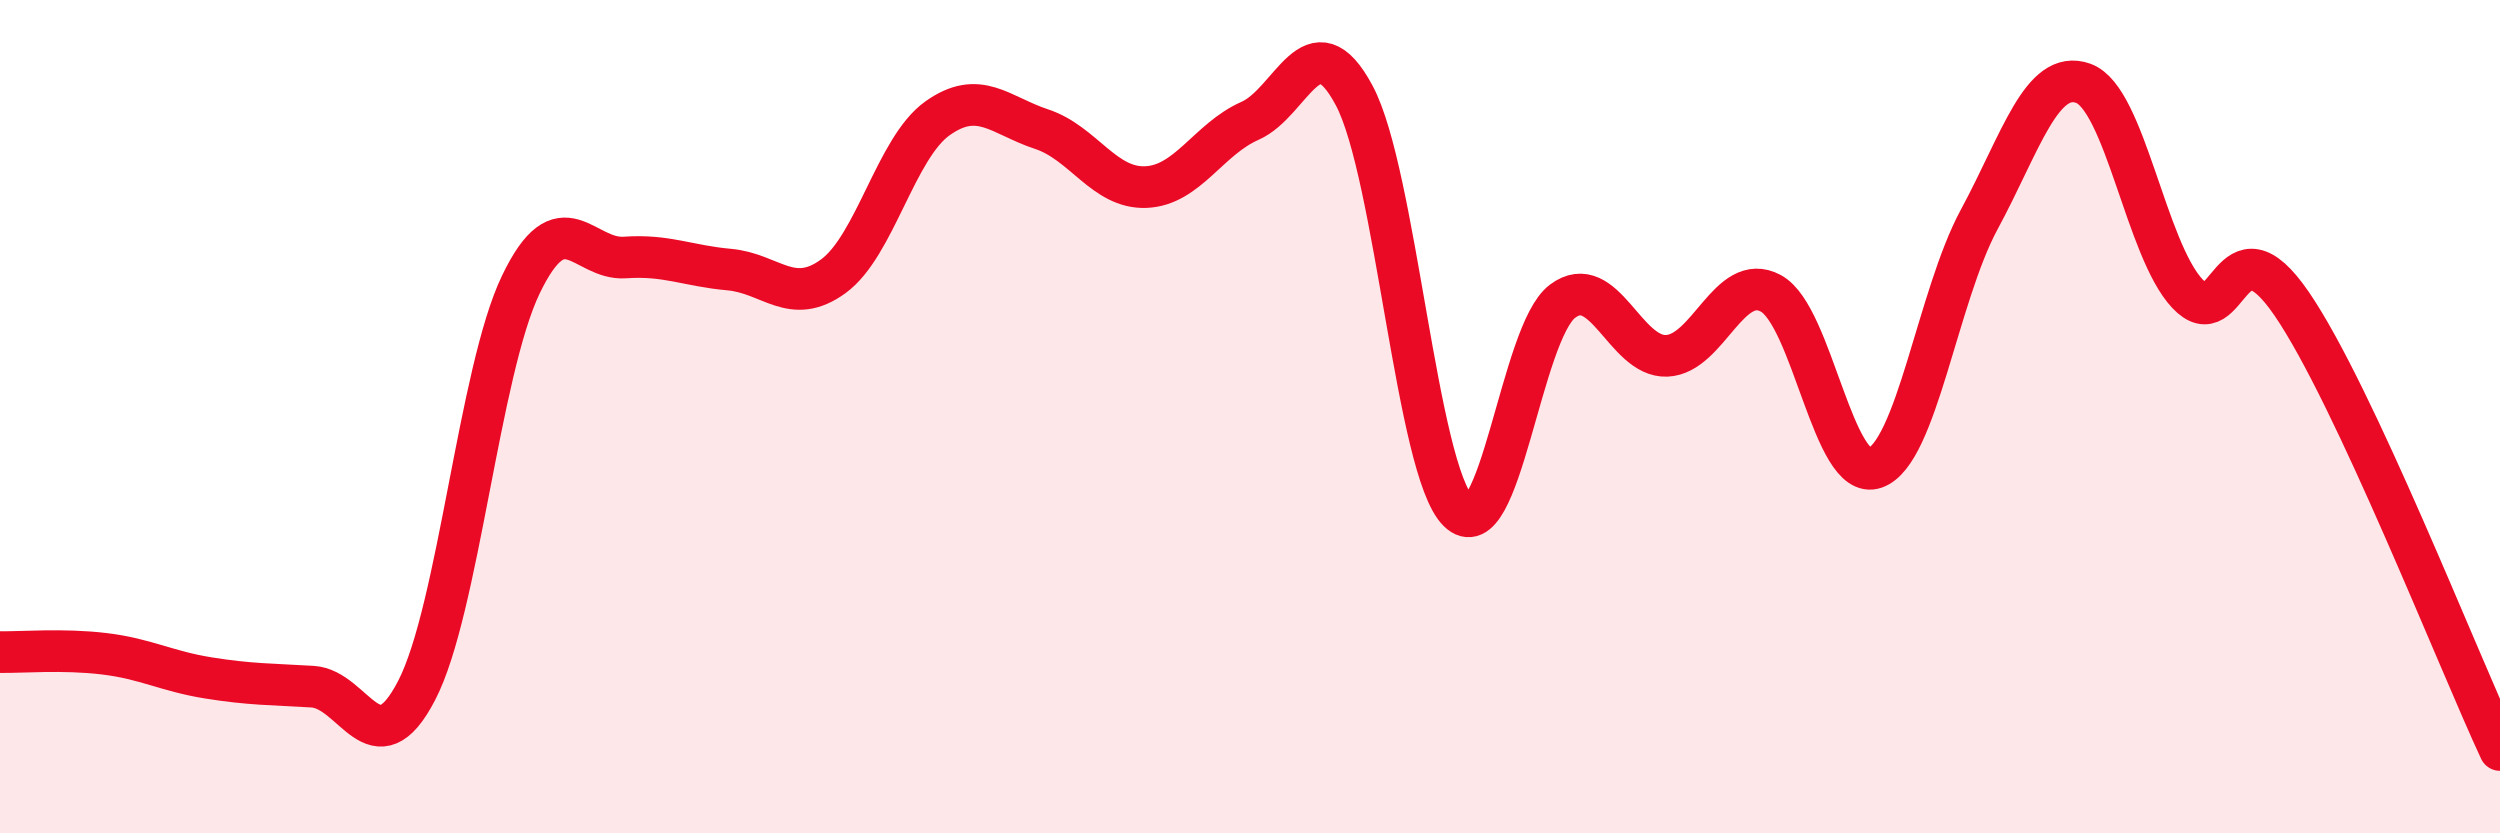 
    <svg width="60" height="20" viewBox="0 0 60 20" xmlns="http://www.w3.org/2000/svg">
      <path
        d="M 0,15.65 C 0.5,15.66 1.5,15.57 2.5,15.69 C 3.5,15.81 4,16.11 5,16.27 C 6,16.43 6.5,16.42 7.5,16.48 C 8.5,16.54 9,18.5 10,16.57 C 11,14.64 11.5,8.91 12.5,6.83 C 13.5,4.75 14,6.25 15,6.18 C 16,6.11 16.5,6.38 17.5,6.47 C 18.5,6.56 19,7.36 20,6.63 C 21,5.9 21.5,3.55 22.5,2.84 C 23.5,2.13 24,2.77 25,3.1 C 26,3.43 26.5,4.53 27.5,4.49 C 28.5,4.45 29,3.34 30,2.9 C 31,2.46 31.5,0.42 32.5,2.29 C 33.5,4.16 34,11.28 35,12.27 C 36,13.26 36.5,7.98 37.5,7.23 C 38.5,6.48 39,8.58 40,8.54 C 41,8.5 41.5,6.5 42.5,7.04 C 43.5,7.58 44,11.58 45,11.23 C 46,10.88 46.5,7.12 47.5,5.27 C 48.5,3.42 49,1.64 50,2 C 51,2.36 51.5,5.99 52.5,7.05 C 53.5,8.11 53.5,5.1 55,7.29 C 56.5,9.48 59,15.86 60,18L60 20L0 20Z"
        fill="#EB0A25"
        opacity="0.1"
        stroke-linecap="round"
        stroke-linejoin="round"
      />
      <path
        d="M 0,15.65 C 0.5,15.66 1.5,15.57 2.5,15.69 C 3.5,15.81 4,16.11 5,16.27 C 6,16.43 6.5,16.42 7.5,16.48 C 8.5,16.54 9,18.5 10,16.57 C 11,14.64 11.5,8.91 12.5,6.83 C 13.5,4.75 14,6.25 15,6.18 C 16,6.11 16.5,6.38 17.5,6.47 C 18.5,6.56 19,7.36 20,6.63 C 21,5.9 21.5,3.55 22.5,2.84 C 23.5,2.13 24,2.77 25,3.1 C 26,3.43 26.5,4.53 27.5,4.49 C 28.5,4.45 29,3.34 30,2.9 C 31,2.46 31.5,0.42 32.5,2.29 C 33.5,4.16 34,11.28 35,12.27 C 36,13.26 36.5,7.98 37.5,7.23 C 38.5,6.48 39,8.58 40,8.54 C 41,8.5 41.5,6.5 42.5,7.04 C 43.5,7.58 44,11.58 45,11.23 C 46,10.88 46.5,7.12 47.5,5.27 C 48.5,3.42 49,1.64 50,2 C 51,2.36 51.5,5.99 52.5,7.05 C 53.5,8.11 53.5,5.1 55,7.29 C 56.5,9.48 59,15.86 60,18"
        stroke="#EB0A25"
        stroke-width="1"
        fill="none"
        stroke-linecap="round"
        stroke-linejoin="round"
      />
    </svg>
  